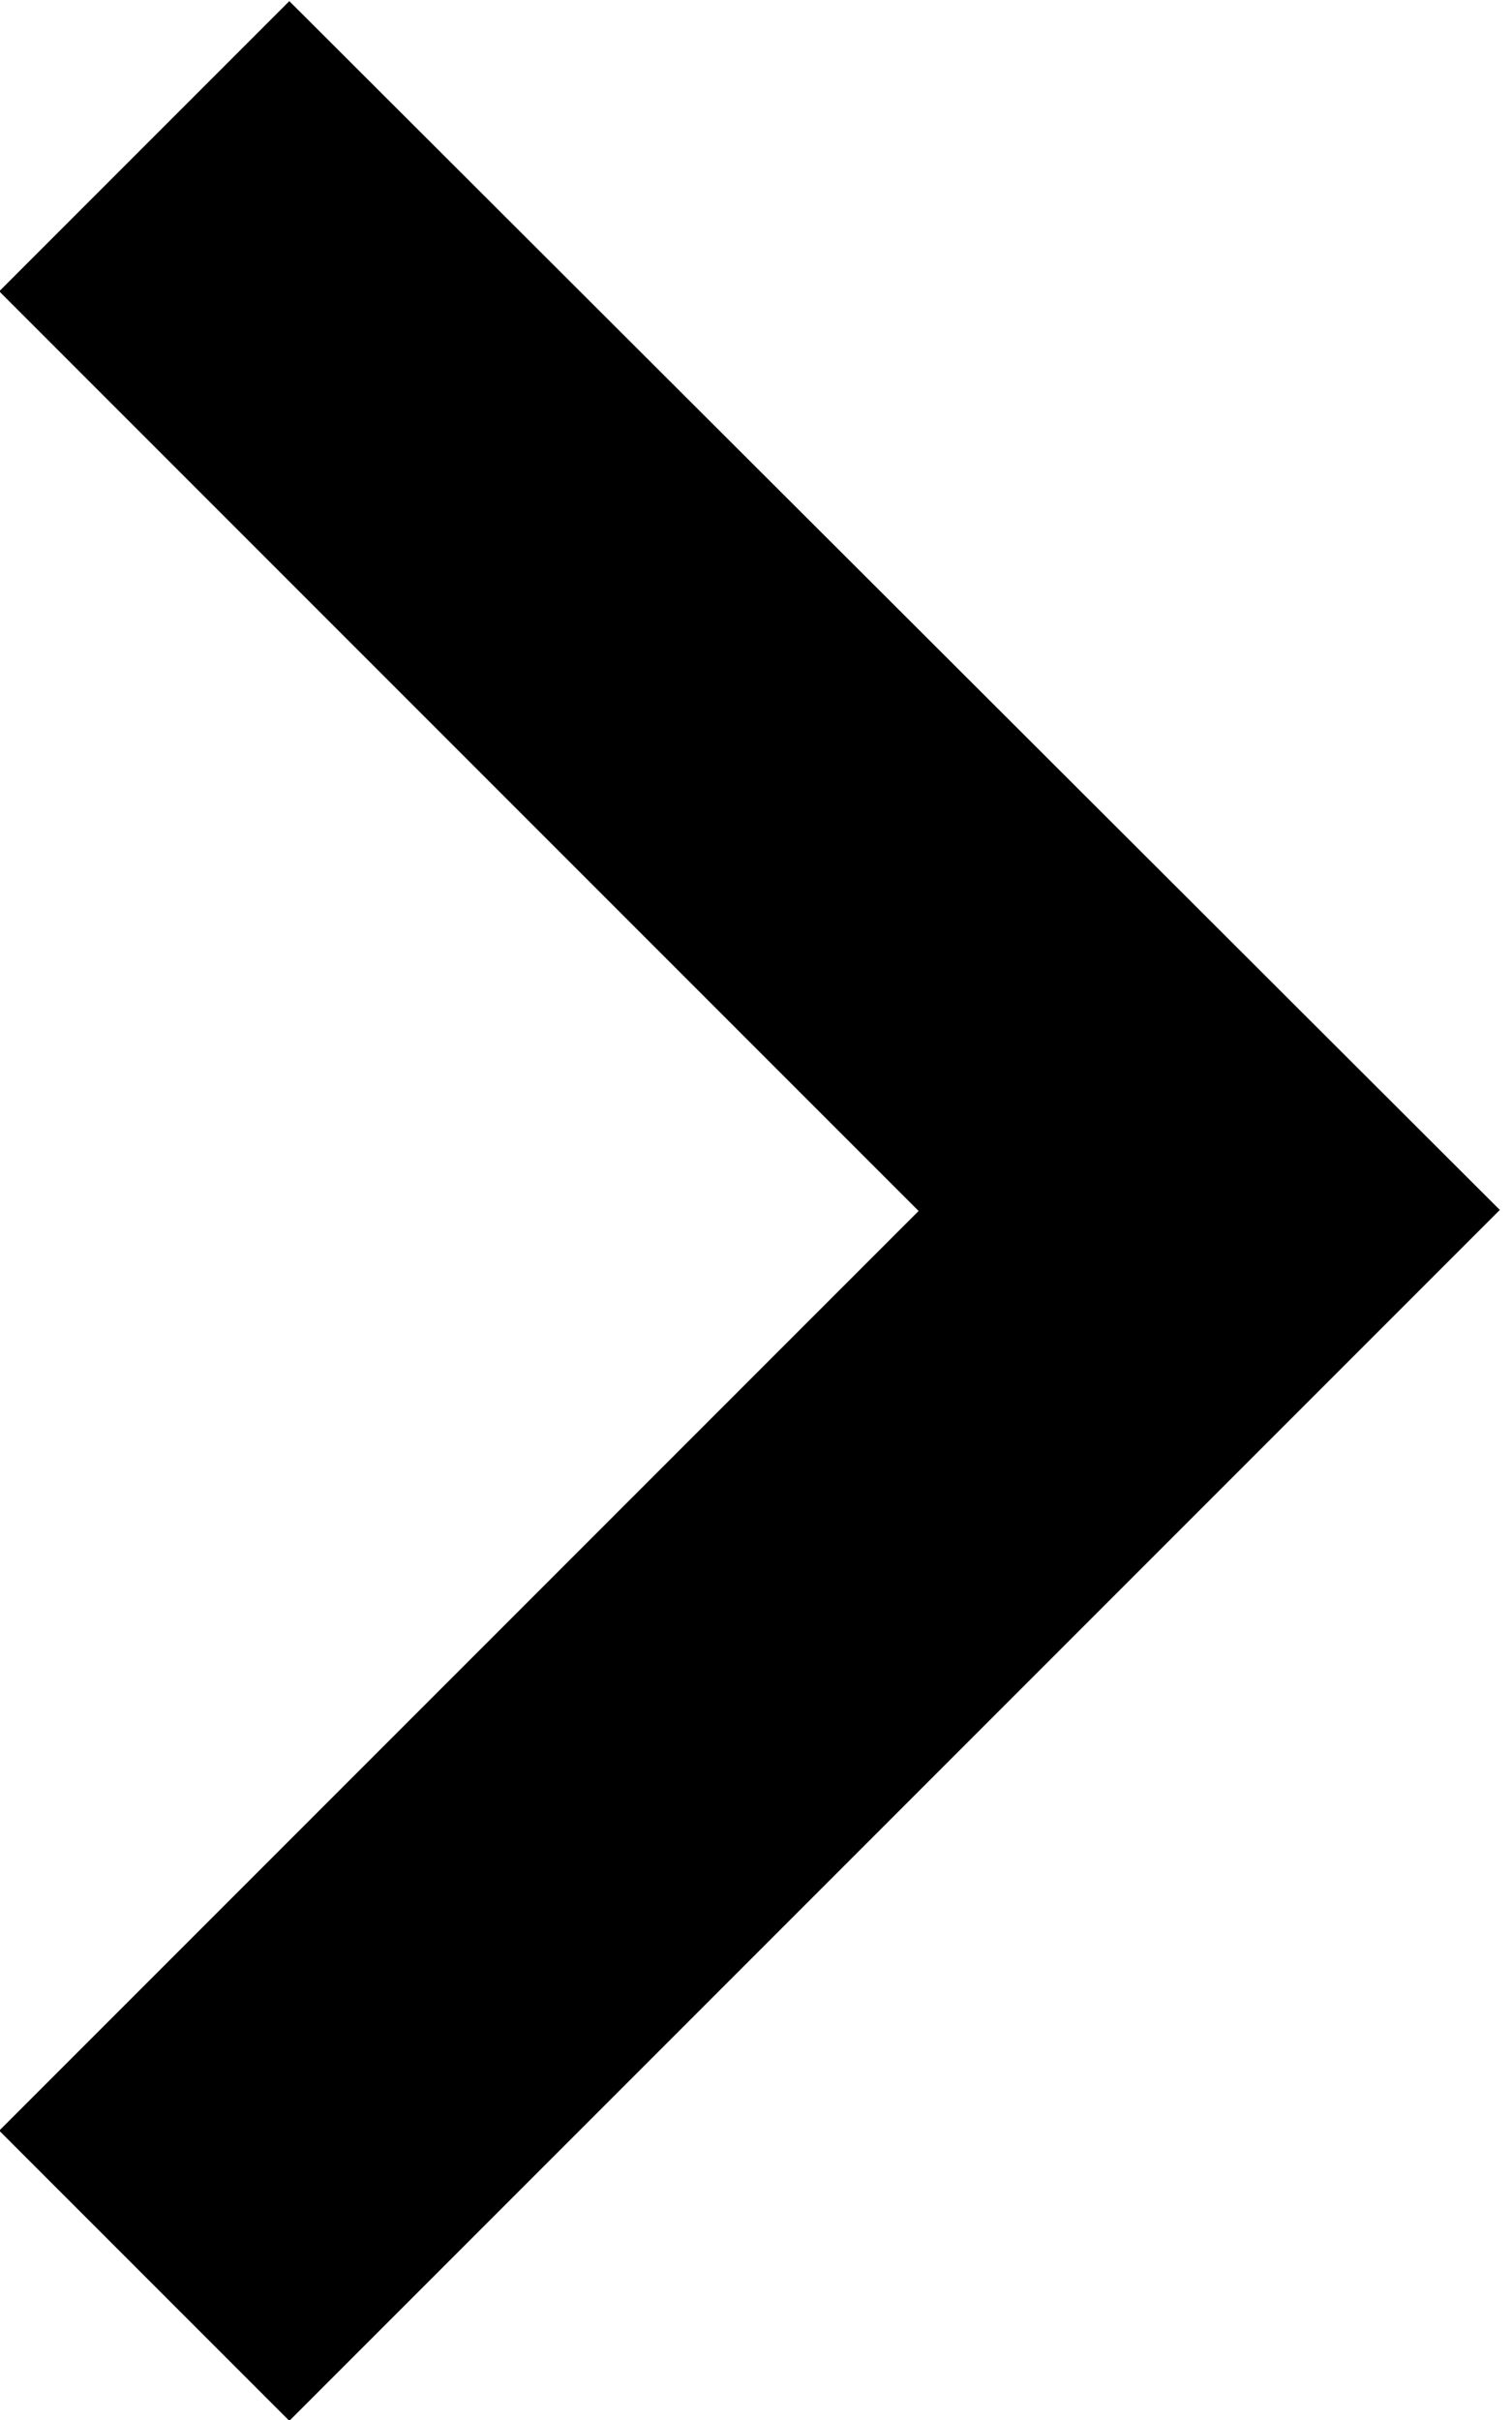 <!-- Generated by IcoMoon.io -->
<svg version="1.1" xmlns="http://www.w3.org/2000/svg" width="20" height="32" viewBox="0 0 20 32">
<title>link</title>
<path d="M19.839 15.999l-16.012 16.012-3.837-3.837 12.161-12.161-12.161-12.161 3.837-3.837z"></path>
</svg>

